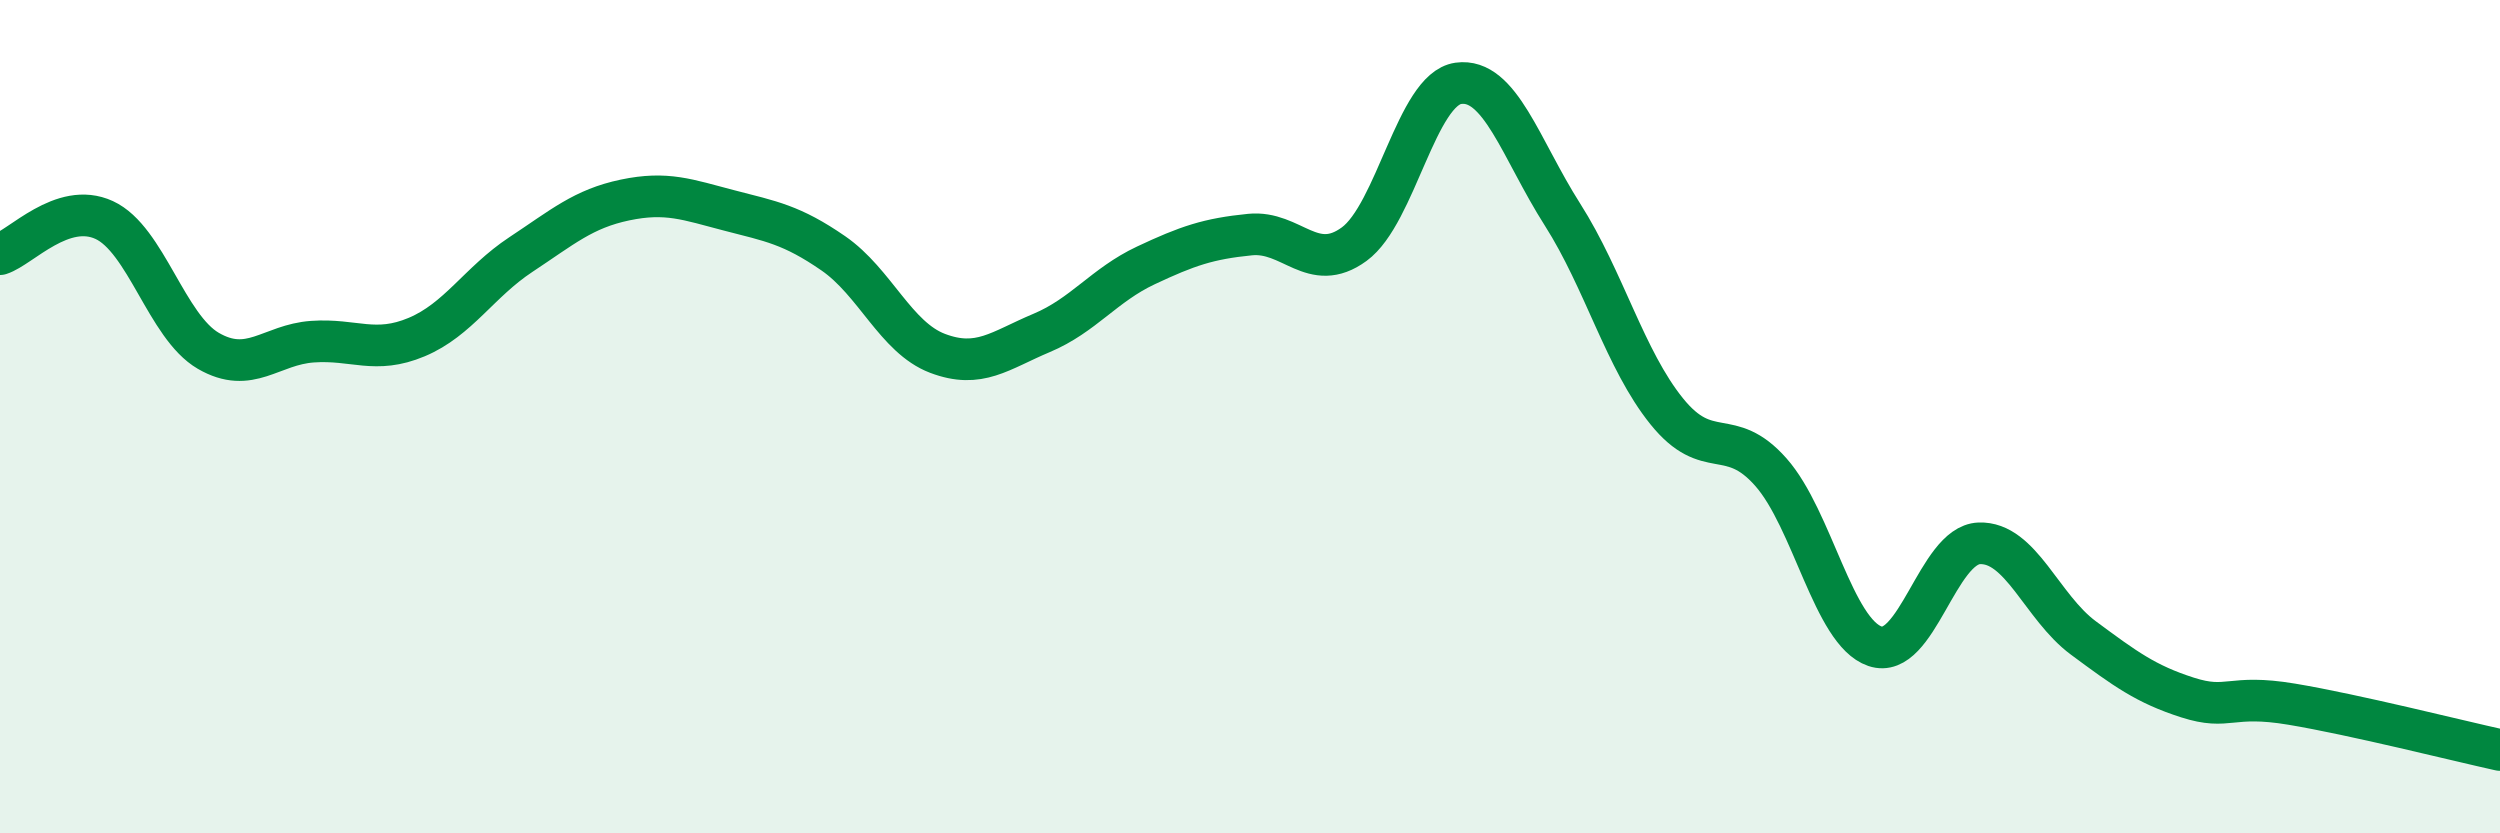 
    <svg width="60" height="20" viewBox="0 0 60 20" xmlns="http://www.w3.org/2000/svg">
      <path
        d="M 0,6.1 C 0.5,5.94 1.5,4.82 2.5,5.28 C 3.5,5.74 4,7.84 5,8.42 C 6,9 6.5,8.27 7.5,8.2 C 8.5,8.13 9,8.51 10,8.09 C 11,7.67 11.5,6.77 12.5,6.11 C 13.5,5.45 14,5.01 15,4.8 C 16,4.59 16.5,4.79 17.5,5.05 C 18.5,5.31 19,5.39 20,6.08 C 21,6.77 21.5,8.1 22.5,8.48 C 23.5,8.86 24,8.41 25,7.99 C 26,7.57 26.5,6.84 27.5,6.37 C 28.5,5.9 29,5.73 30,5.63 C 31,5.53 31.5,6.59 32.5,5.86 C 33.5,5.13 34,2.14 35,2 C 36,1.86 36.5,3.58 37.5,5.15 C 38.5,6.72 39,8.63 40,9.87 C 41,11.11 41.5,10.2 42.5,11.33 C 43.5,12.46 44,15.17 45,15.51 C 46,15.85 46.5,13.08 47.5,13.04 C 48.5,13 49,14.57 50,15.31 C 51,16.05 51.5,16.42 52.5,16.74 C 53.5,17.06 53.5,16.65 55,16.9 C 56.5,17.15 59,17.78 60,18L60 20L0 20Z"
        fill="#008740"
        opacity="0.1"
        stroke-linecap="round"
        stroke-linejoin="round"
      />
      <path
        d="M 0,6.1 C 0.5,5.94 1.5,4.82 2.5,5.28 C 3.5,5.74 4,7.84 5,8.42 C 6,9 6.5,8.27 7.5,8.2 C 8.5,8.13 9,8.51 10,8.09 C 11,7.67 11.5,6.77 12.5,6.11 C 13.5,5.45 14,5.01 15,4.8 C 16,4.59 16.5,4.79 17.5,5.05 C 18.5,5.31 19,5.39 20,6.08 C 21,6.77 21.5,8.1 22.5,8.48 C 23.5,8.86 24,8.41 25,7.99 C 26,7.57 26.5,6.84 27.5,6.37 C 28.5,5.9 29,5.73 30,5.63 C 31,5.53 31.5,6.59 32.5,5.86 C 33.5,5.13 34,2.14 35,2 C 36,1.86 36.5,3.58 37.5,5.15 C 38.5,6.72 39,8.63 40,9.87 C 41,11.11 41.5,10.2 42.5,11.33 C 43.5,12.46 44,15.17 45,15.51 C 46,15.85 46.5,13.08 47.5,13.04 C 48.5,13 49,14.57 50,15.31 C 51,16.05 51.5,16.42 52.5,16.74 C 53.5,17.06 53.5,16.65 55,16.9 C 56.5,17.15 59,17.78 60,18"
        stroke="#008740"
        stroke-width="1"
        fill="none"
        stroke-linecap="round"
        stroke-linejoin="round"
      />
    </svg>
  